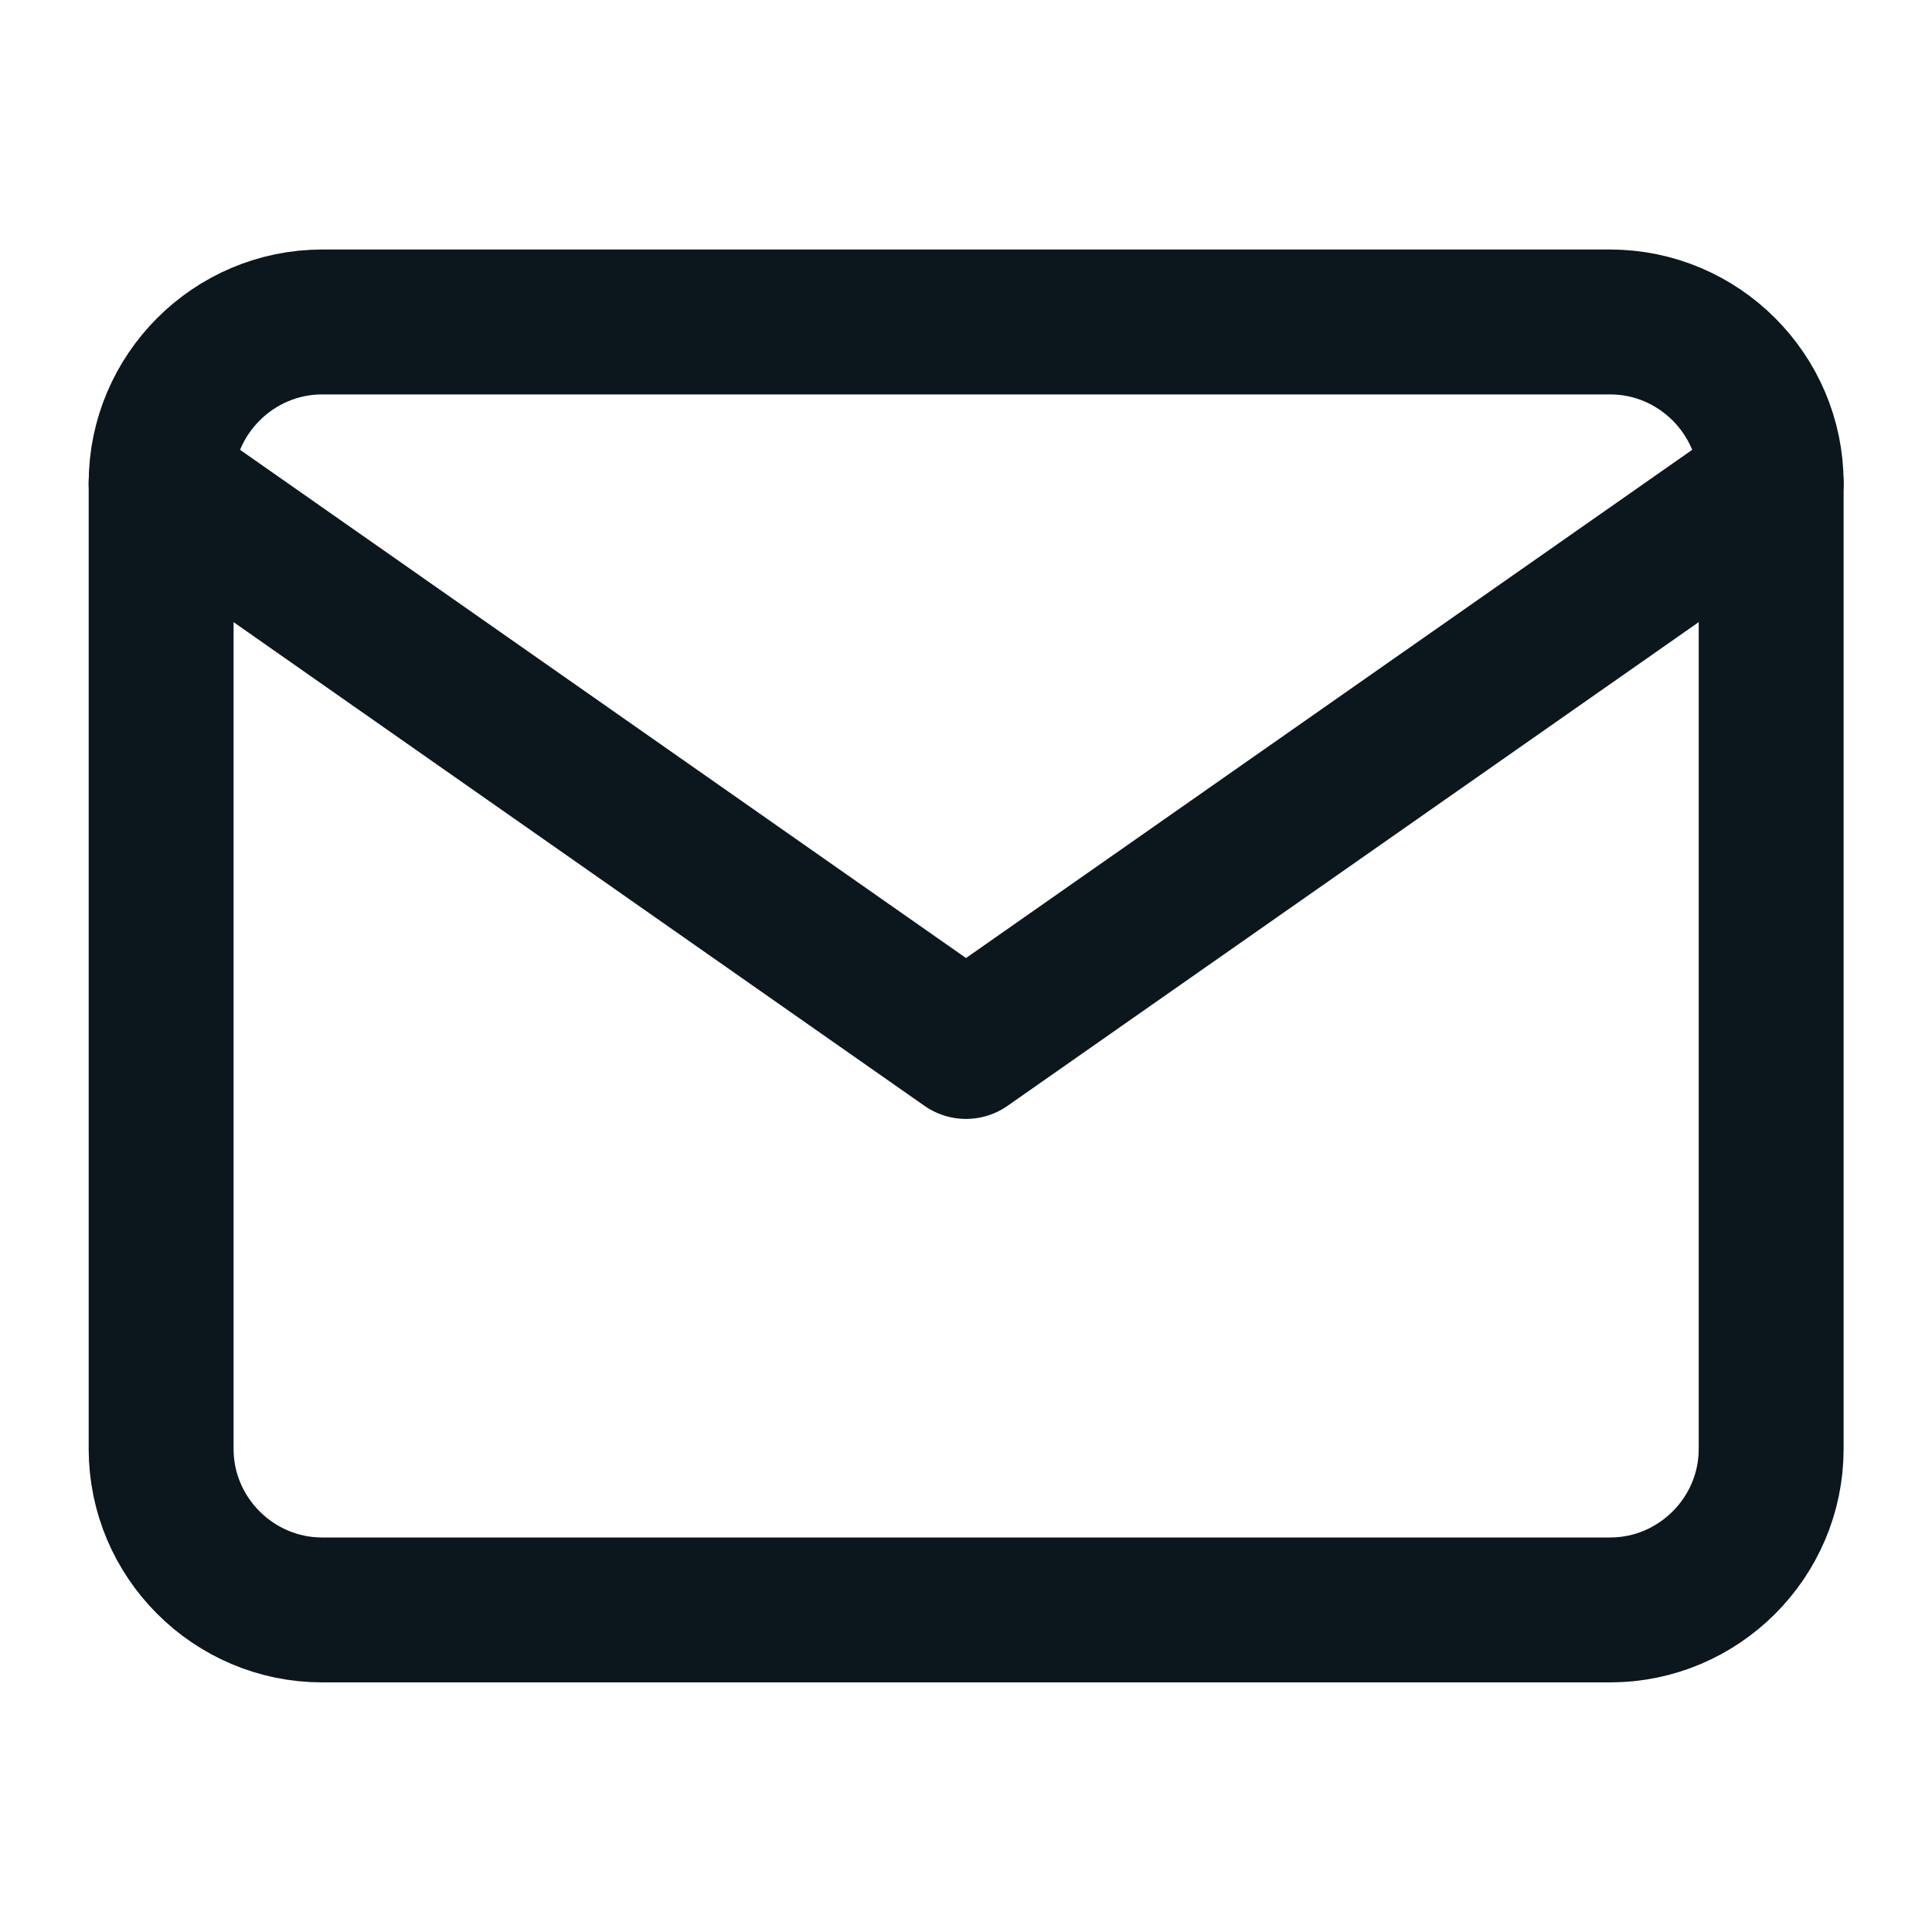 <svg width="20" height="20" viewBox="0 0 20 20" fill="none" xmlns="http://www.w3.org/2000/svg"><path d="M3.335 3.333h13.333c.917 0 1.667.75 1.667 1.667v10c0 .916-.75 1.666-1.667 1.666H3.335c-.917 0-1.667-.75-1.667-1.666V5c0-.917.75-1.667 1.667-1.667Z" stroke="#0C161D" stroke-width="1.5" stroke-linecap="round" stroke-linejoin="round"/><path d="M18.335 5 10 10.833 1.668 5" stroke="#0C161D" stroke-width="1.5" stroke-linecap="round" stroke-linejoin="round"/></svg>